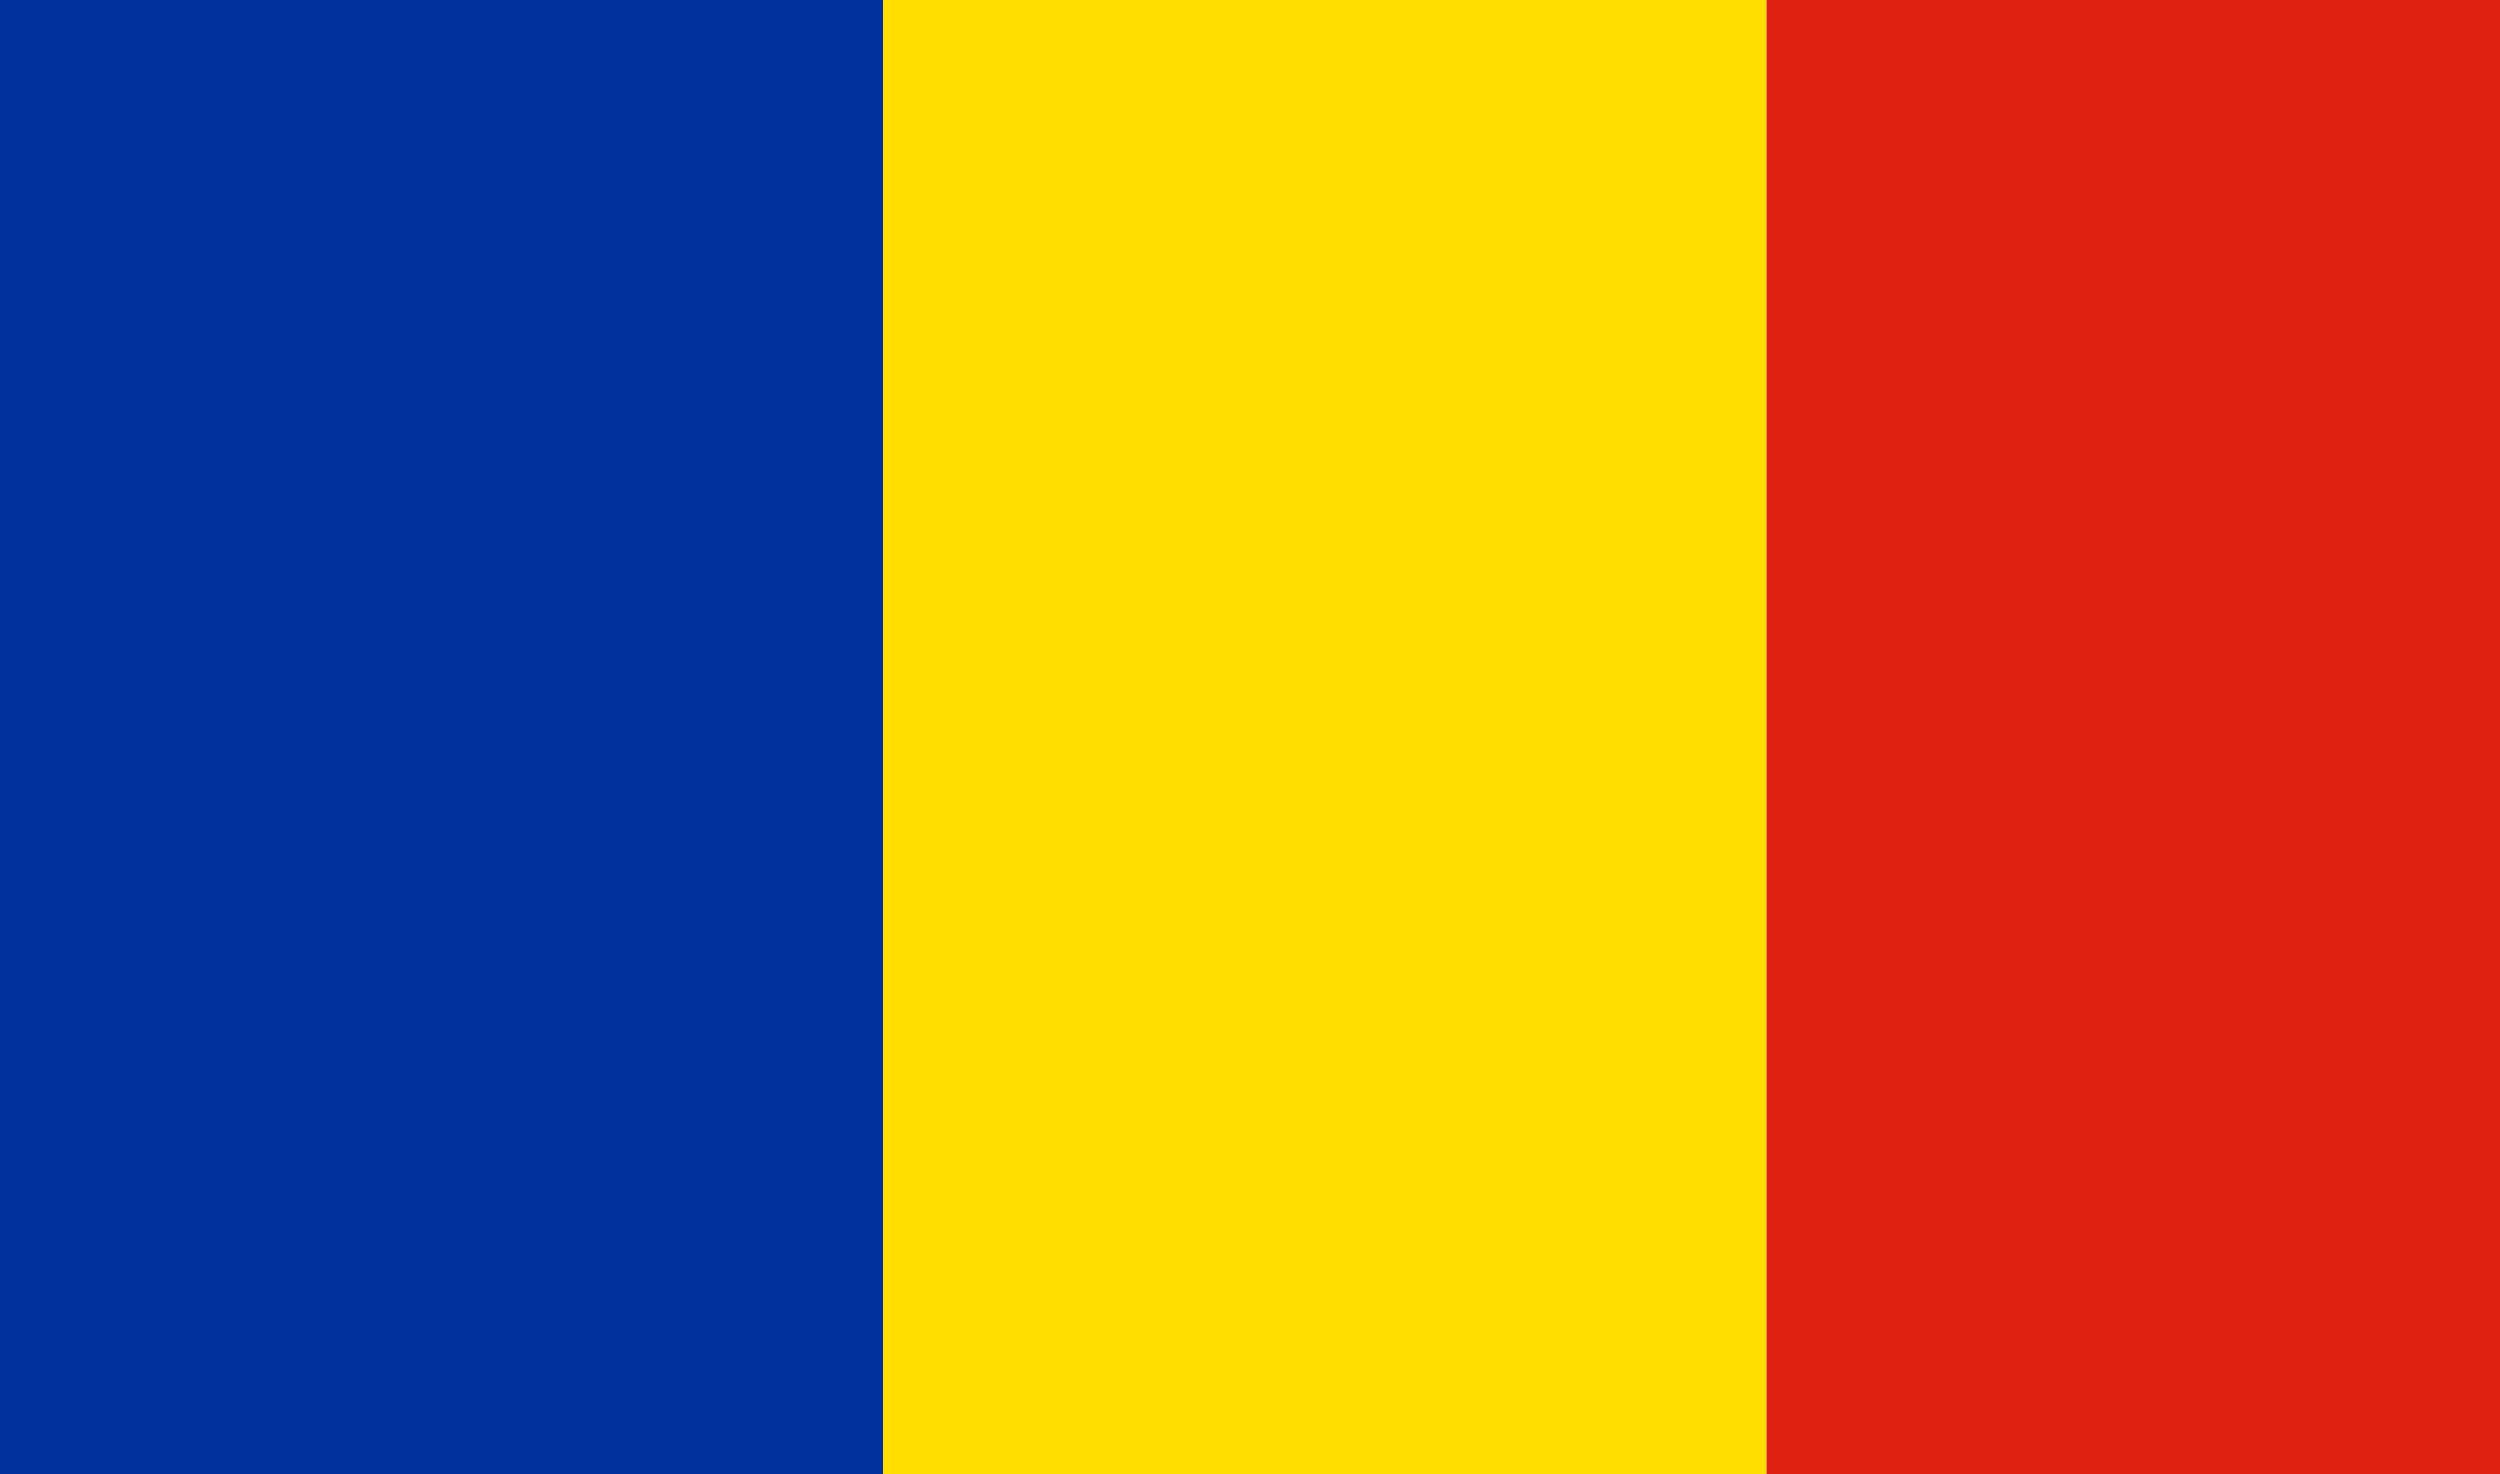 <svg width="39" height="23" viewBox="0 0 39 23" fill="none" xmlns="http://www.w3.org/2000/svg">
<path fill-rule="evenodd" clip-rule="evenodd" d="M0 -3H13.776V28H0V-3Z" fill="#00319C"/>
<path fill-rule="evenodd" clip-rule="evenodd" d="M13.776 -3H27.558V28H13.776V-3Z" fill="#FFDE00"/>
<path fill-rule="evenodd" clip-rule="evenodd" d="M27.558 -3H41.333V28H27.558V-3Z" fill="#DE2110"/>
</svg>
